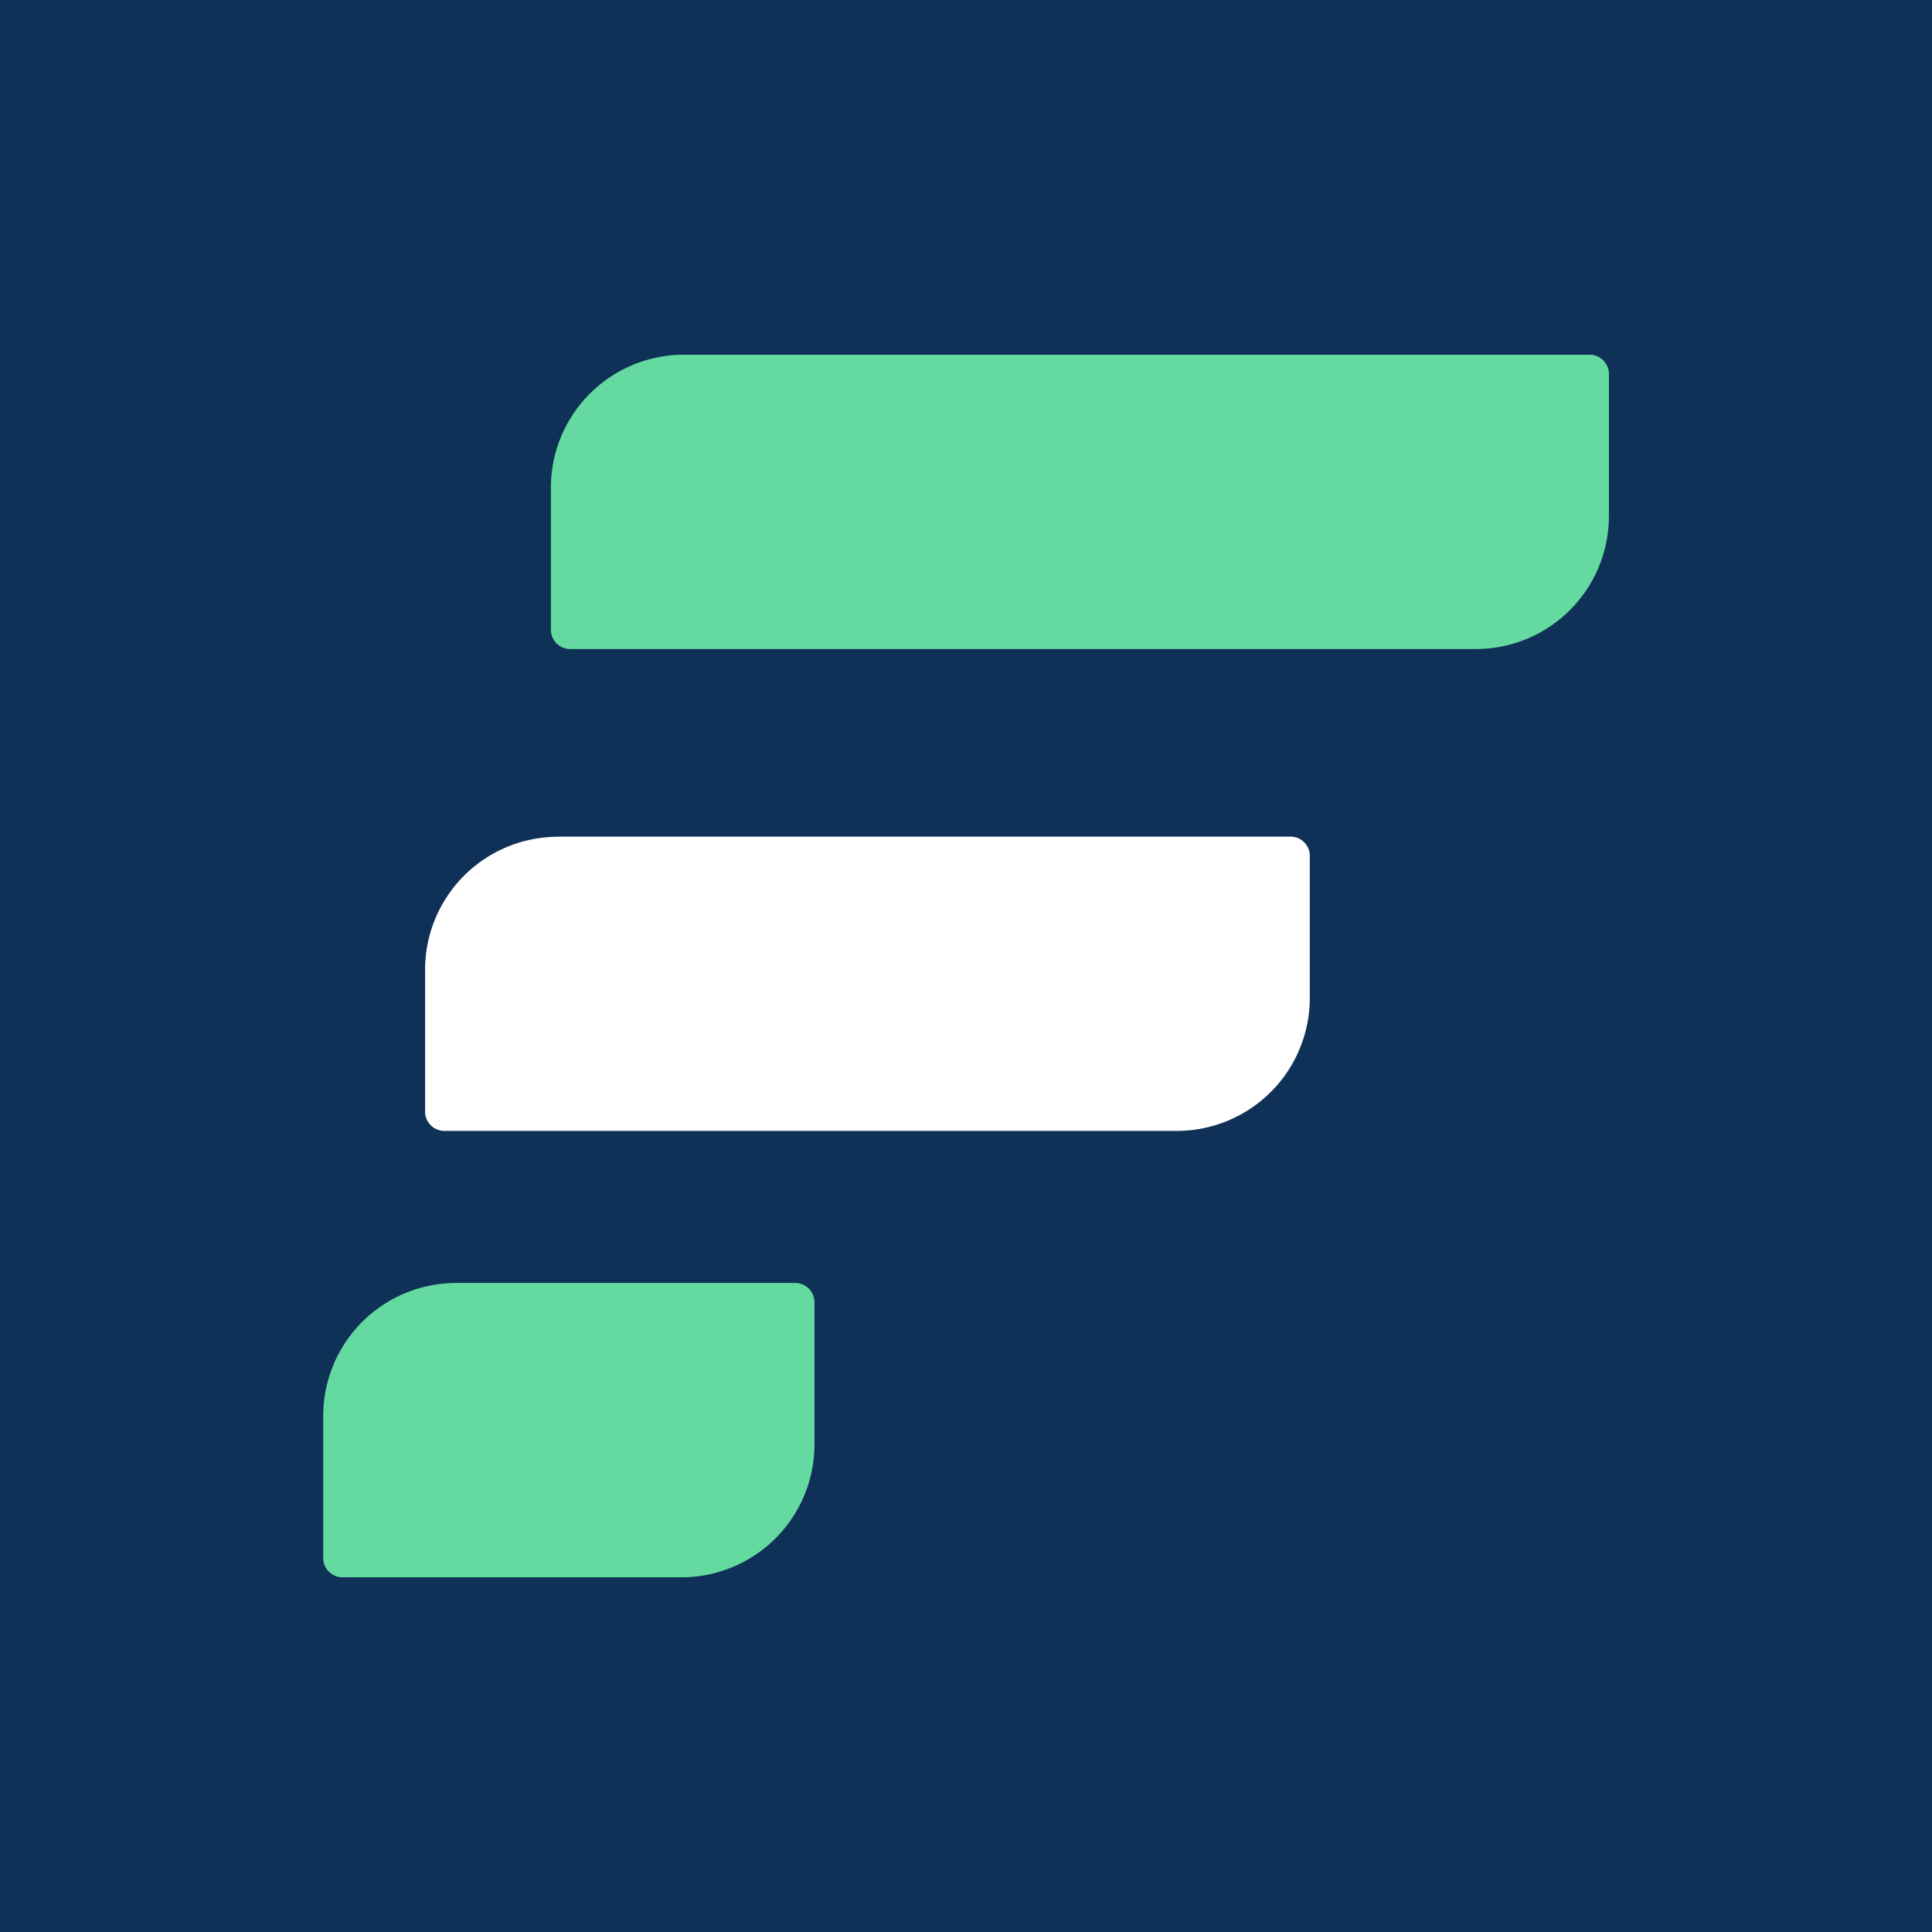 <svg id="Layer_1" data-name="Layer 1" xmlns="http://www.w3.org/2000/svg" viewBox="0 0 512 512"><defs><style>.cls-1{fill:#0f3057;}.cls-2{fill:#64d9a0;}.cls-3{fill:#fff;}</style></defs><rect class="cls-1" width="512" height="512"/><path class="cls-2" d="M181.27,94h240a5.11,5.11,0,0,1,5.11,5.11v37.63A35.25,35.25,0,0,1,391.1,172h-240a5.11,5.11,0,0,1-5.11-5.11V129.22A35.25,35.25,0,0,1,181.27,94Z"/><path class="cls-3" d="M147.9,221.71H342a5.11,5.11,0,0,1,5.11,5.11v37.63A35.25,35.25,0,0,1,311.9,299.7H117.76a5.11,5.11,0,0,1-5.11-5.11V257a35.25,35.25,0,0,1,35.25-35.25Z"/><path class="cls-2" d="M120.9,340h89.84a5.11,5.11,0,0,1,5.11,5.11v37.63A35.25,35.25,0,0,1,180.59,418H90.76a5.11,5.11,0,0,1-5.11-5.11V375.29A35.25,35.25,0,0,1,120.9,340Z"/></svg>